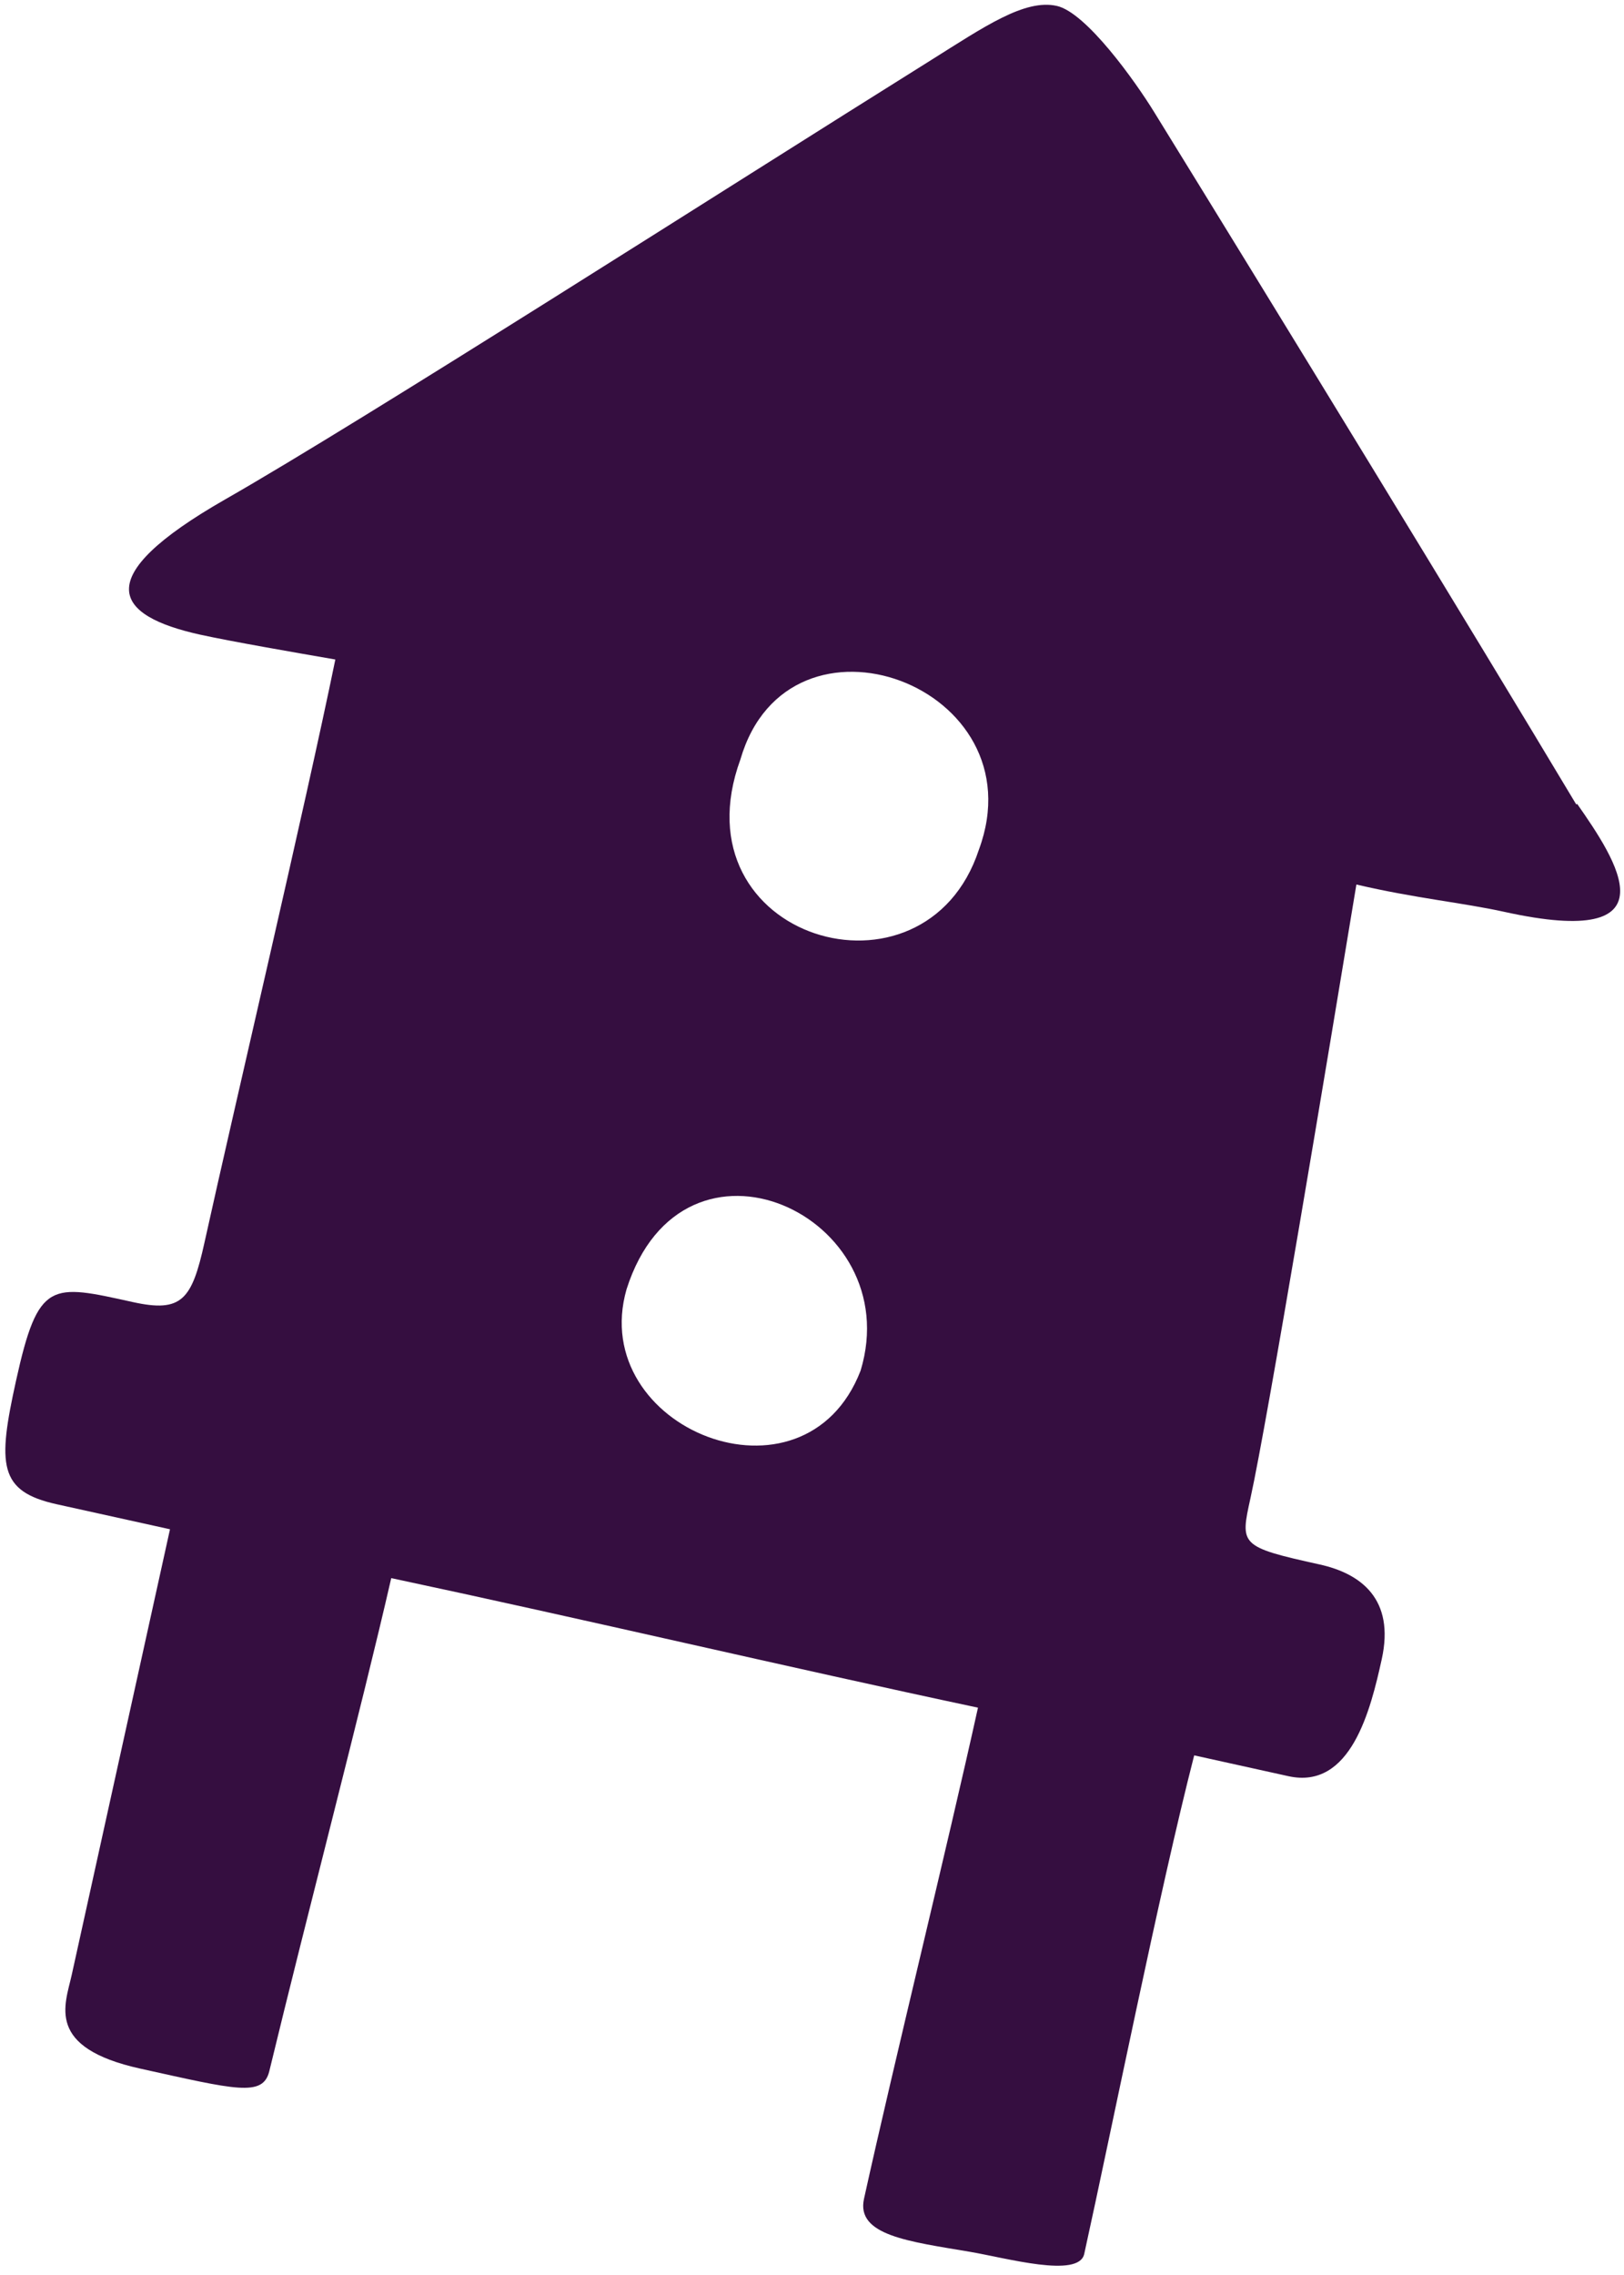 <svg width="80" height="112" viewBox="0 0 80 112" fill="none" xmlns="http://www.w3.org/2000/svg">
<path d="M77.648 39.604C72.27 30.627 63.105 15.65 56.85 5.509C55.92 3.999 53.508 0.611 52.055 0.29C50.477 -0.058 48.504 1.303 45.851 2.968C35.503 9.438 17.911 20.69 11.106 24.578C4.3 28.466 5.658 30.317 9.857 31.244C11.346 31.572 14.55 32.128 16.519 32.468C15.014 39.796 11.561 54.429 10.072 61.175C9.451 63.988 8.955 64.635 6.546 64.103C2.505 63.212 1.887 63 0.789 67.977C-0.123 72.107 -0.078 73.422 2.792 74.055L8.374 75.287L3.535 97.217C3.204 98.715 2.223 100.805 6.919 101.842C11.615 102.878 12.945 103.247 13.264 101.974C15.158 94.146 17.795 84.136 19.273 77.692C28.734 79.705 38.909 82.101 48.176 84.07C46.668 90.905 44.046 101.524 42.561 108.251C42.163 110.054 44.792 110.351 47.766 110.856C49.575 111.161 53.143 112.175 53.41 110.964C54.755 104.871 57.116 93.076 58.827 86.418L63.469 87.443C66.553 88.123 67.521 84.157 68.066 81.686C68.723 78.711 67.028 77.466 65.007 77.02C61.055 76.148 61.091 76.062 61.6 73.753C62.44 69.948 65.425 51.958 66.817 43.546C69.733 44.227 72.064 44.441 74.103 44.891C82.591 46.764 79.626 42.346 77.692 39.575L77.648 39.604ZM30.863 63.477C33.652 54.711 44.712 59.838 42.394 67.478C39.624 74.639 28.906 70.326 30.863 63.477ZM48.221 41.831C45.569 49.889 33.236 46.241 36.474 37.385C38.852 29.209 51.208 33.769 48.221 41.831Z" fill="#350E40"/>
</svg>
